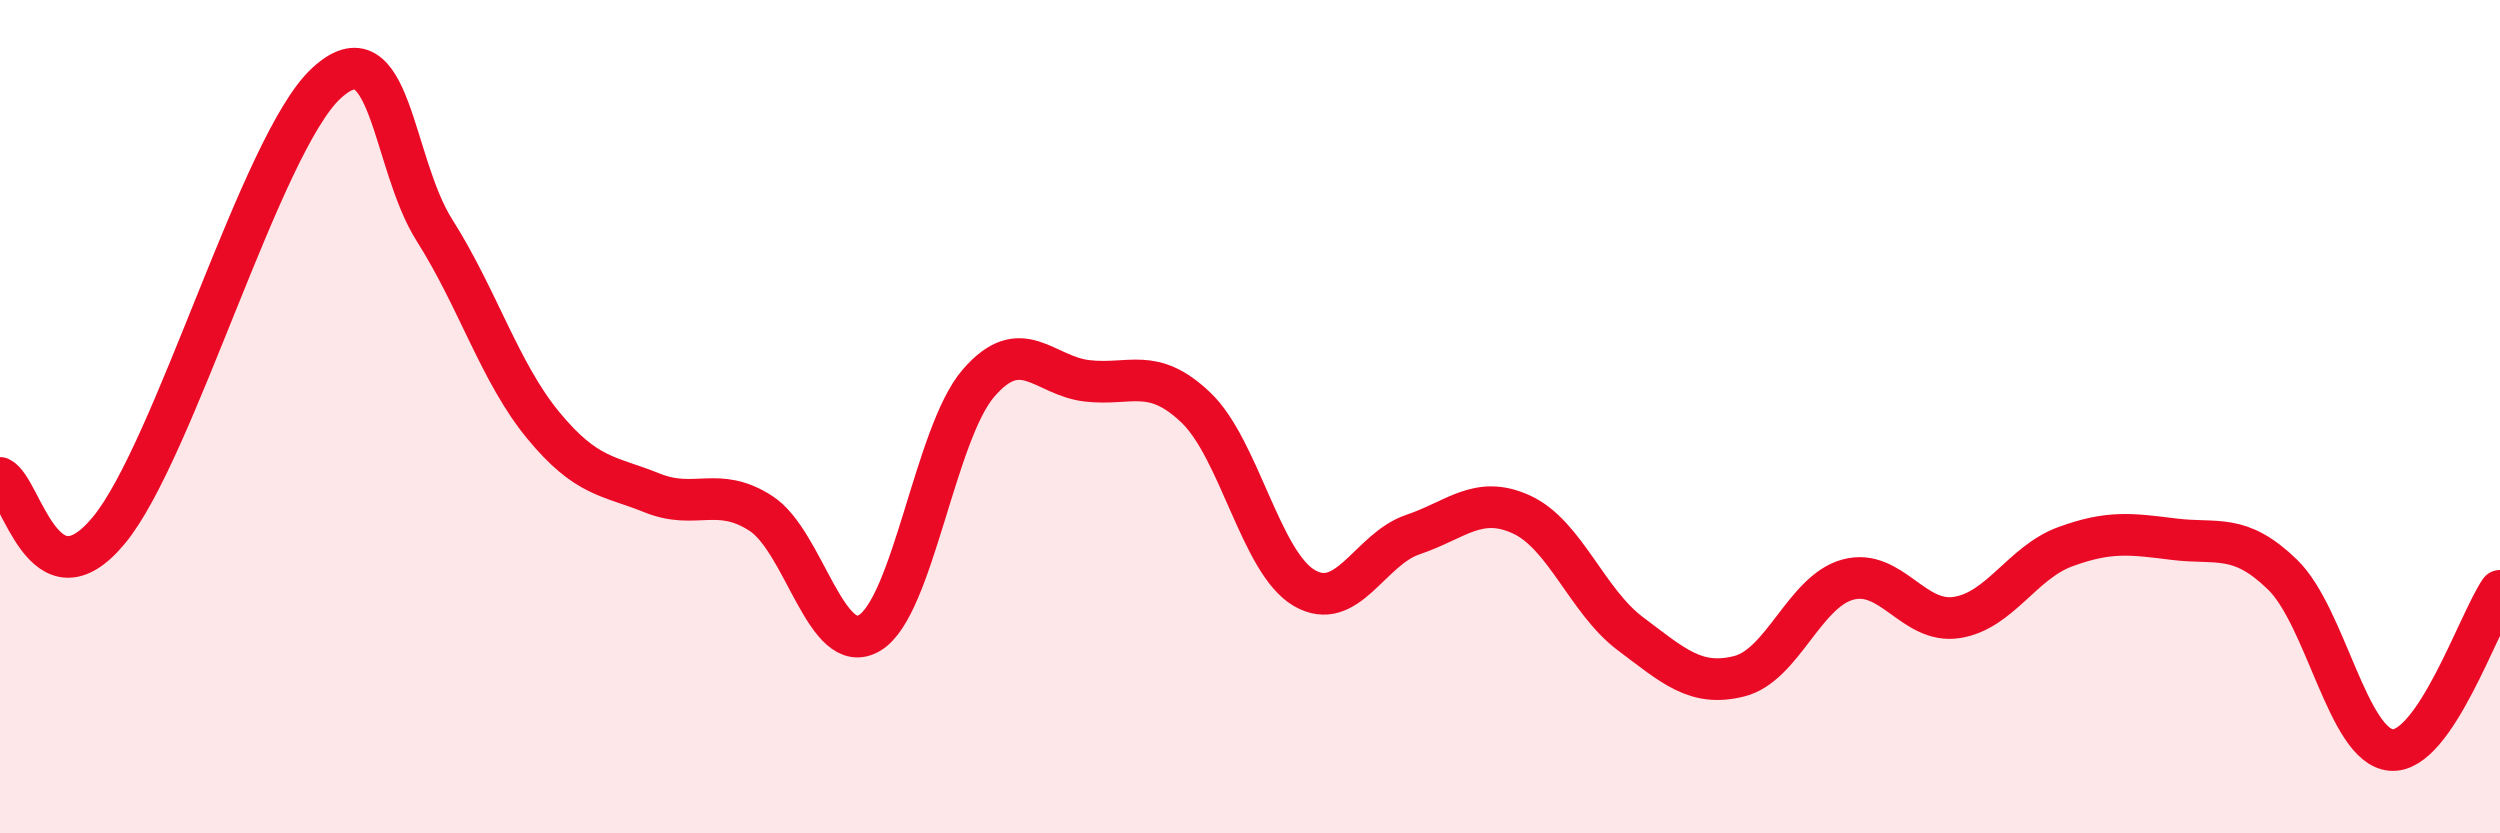 
    <svg width="60" height="20" viewBox="0 0 60 20" xmlns="http://www.w3.org/2000/svg">
      <path
        d="M 0,11.47 C 0.52,11.72 1.04,14.62 2.61,12.73 C 4.18,10.84 6.27,3.44 7.83,2 C 9.39,0.56 9.39,3.89 10.43,5.53 C 11.47,7.17 12,8.95 13.04,10.21 C 14.08,11.47 14.61,11.41 15.65,11.83 C 16.69,12.25 17.22,11.65 18.26,12.32 C 19.3,12.99 19.83,15.81 20.87,15.19 C 21.91,14.57 22.44,10.41 23.48,9.2 C 24.52,7.99 25.05,9.02 26.09,9.14 C 27.13,9.26 27.66,8.79 28.7,9.78 C 29.74,10.77 30.26,13.5 31.3,14.11 C 32.34,14.72 32.87,13.18 33.91,12.83 C 34.95,12.48 35.48,11.87 36.52,12.35 C 37.56,12.83 38.09,14.43 39.13,15.21 C 40.17,15.99 40.7,16.49 41.74,16.23 C 42.78,15.97 43.31,14.19 44.35,13.91 C 45.39,13.63 45.92,14.98 46.96,14.82 C 48,14.66 48.53,13.5 49.57,13.12 C 50.61,12.74 51.13,12.81 52.17,12.94 C 53.21,13.07 53.74,12.78 54.78,13.79 C 55.82,14.8 56.35,17.92 57.39,18 C 58.43,18.08 59.48,14.94 60,14.18L60 20L0 20Z"
        fill="#EB0A25"
        opacity="0.1"
        stroke-linecap="round"
        stroke-linejoin="round"
      />
      <path
        d="M 0,11.47 C 0.52,11.72 1.04,14.62 2.61,12.73 C 4.18,10.84 6.27,3.44 7.83,2 C 9.39,0.56 9.39,3.89 10.43,5.53 C 11.47,7.17 12,8.95 13.04,10.21 C 14.08,11.47 14.61,11.41 15.65,11.83 C 16.69,12.25 17.22,11.65 18.26,12.32 C 19.3,12.99 19.83,15.81 20.87,15.19 C 21.91,14.57 22.44,10.41 23.48,9.2 C 24.52,7.99 25.05,9.02 26.09,9.14 C 27.13,9.26 27.66,8.79 28.7,9.78 C 29.74,10.77 30.26,13.5 31.3,14.11 C 32.34,14.72 32.87,13.18 33.91,12.83 C 34.95,12.48 35.48,11.87 36.52,12.35 C 37.56,12.83 38.09,14.43 39.13,15.21 C 40.17,15.99 40.7,16.49 41.74,16.23 C 42.78,15.97 43.31,14.19 44.35,13.91 C 45.39,13.63 45.92,14.98 46.96,14.82 C 48,14.66 48.53,13.5 49.57,13.12 C 50.61,12.74 51.13,12.81 52.17,12.94 C 53.21,13.07 53.74,12.78 54.78,13.79 C 55.82,14.8 56.35,17.92 57.39,18 C 58.43,18.08 59.48,14.94 60,14.18"
        stroke="#EB0A25"
        stroke-width="1"
        fill="none"
        stroke-linecap="round"
        stroke-linejoin="round"
      />
    </svg>
  